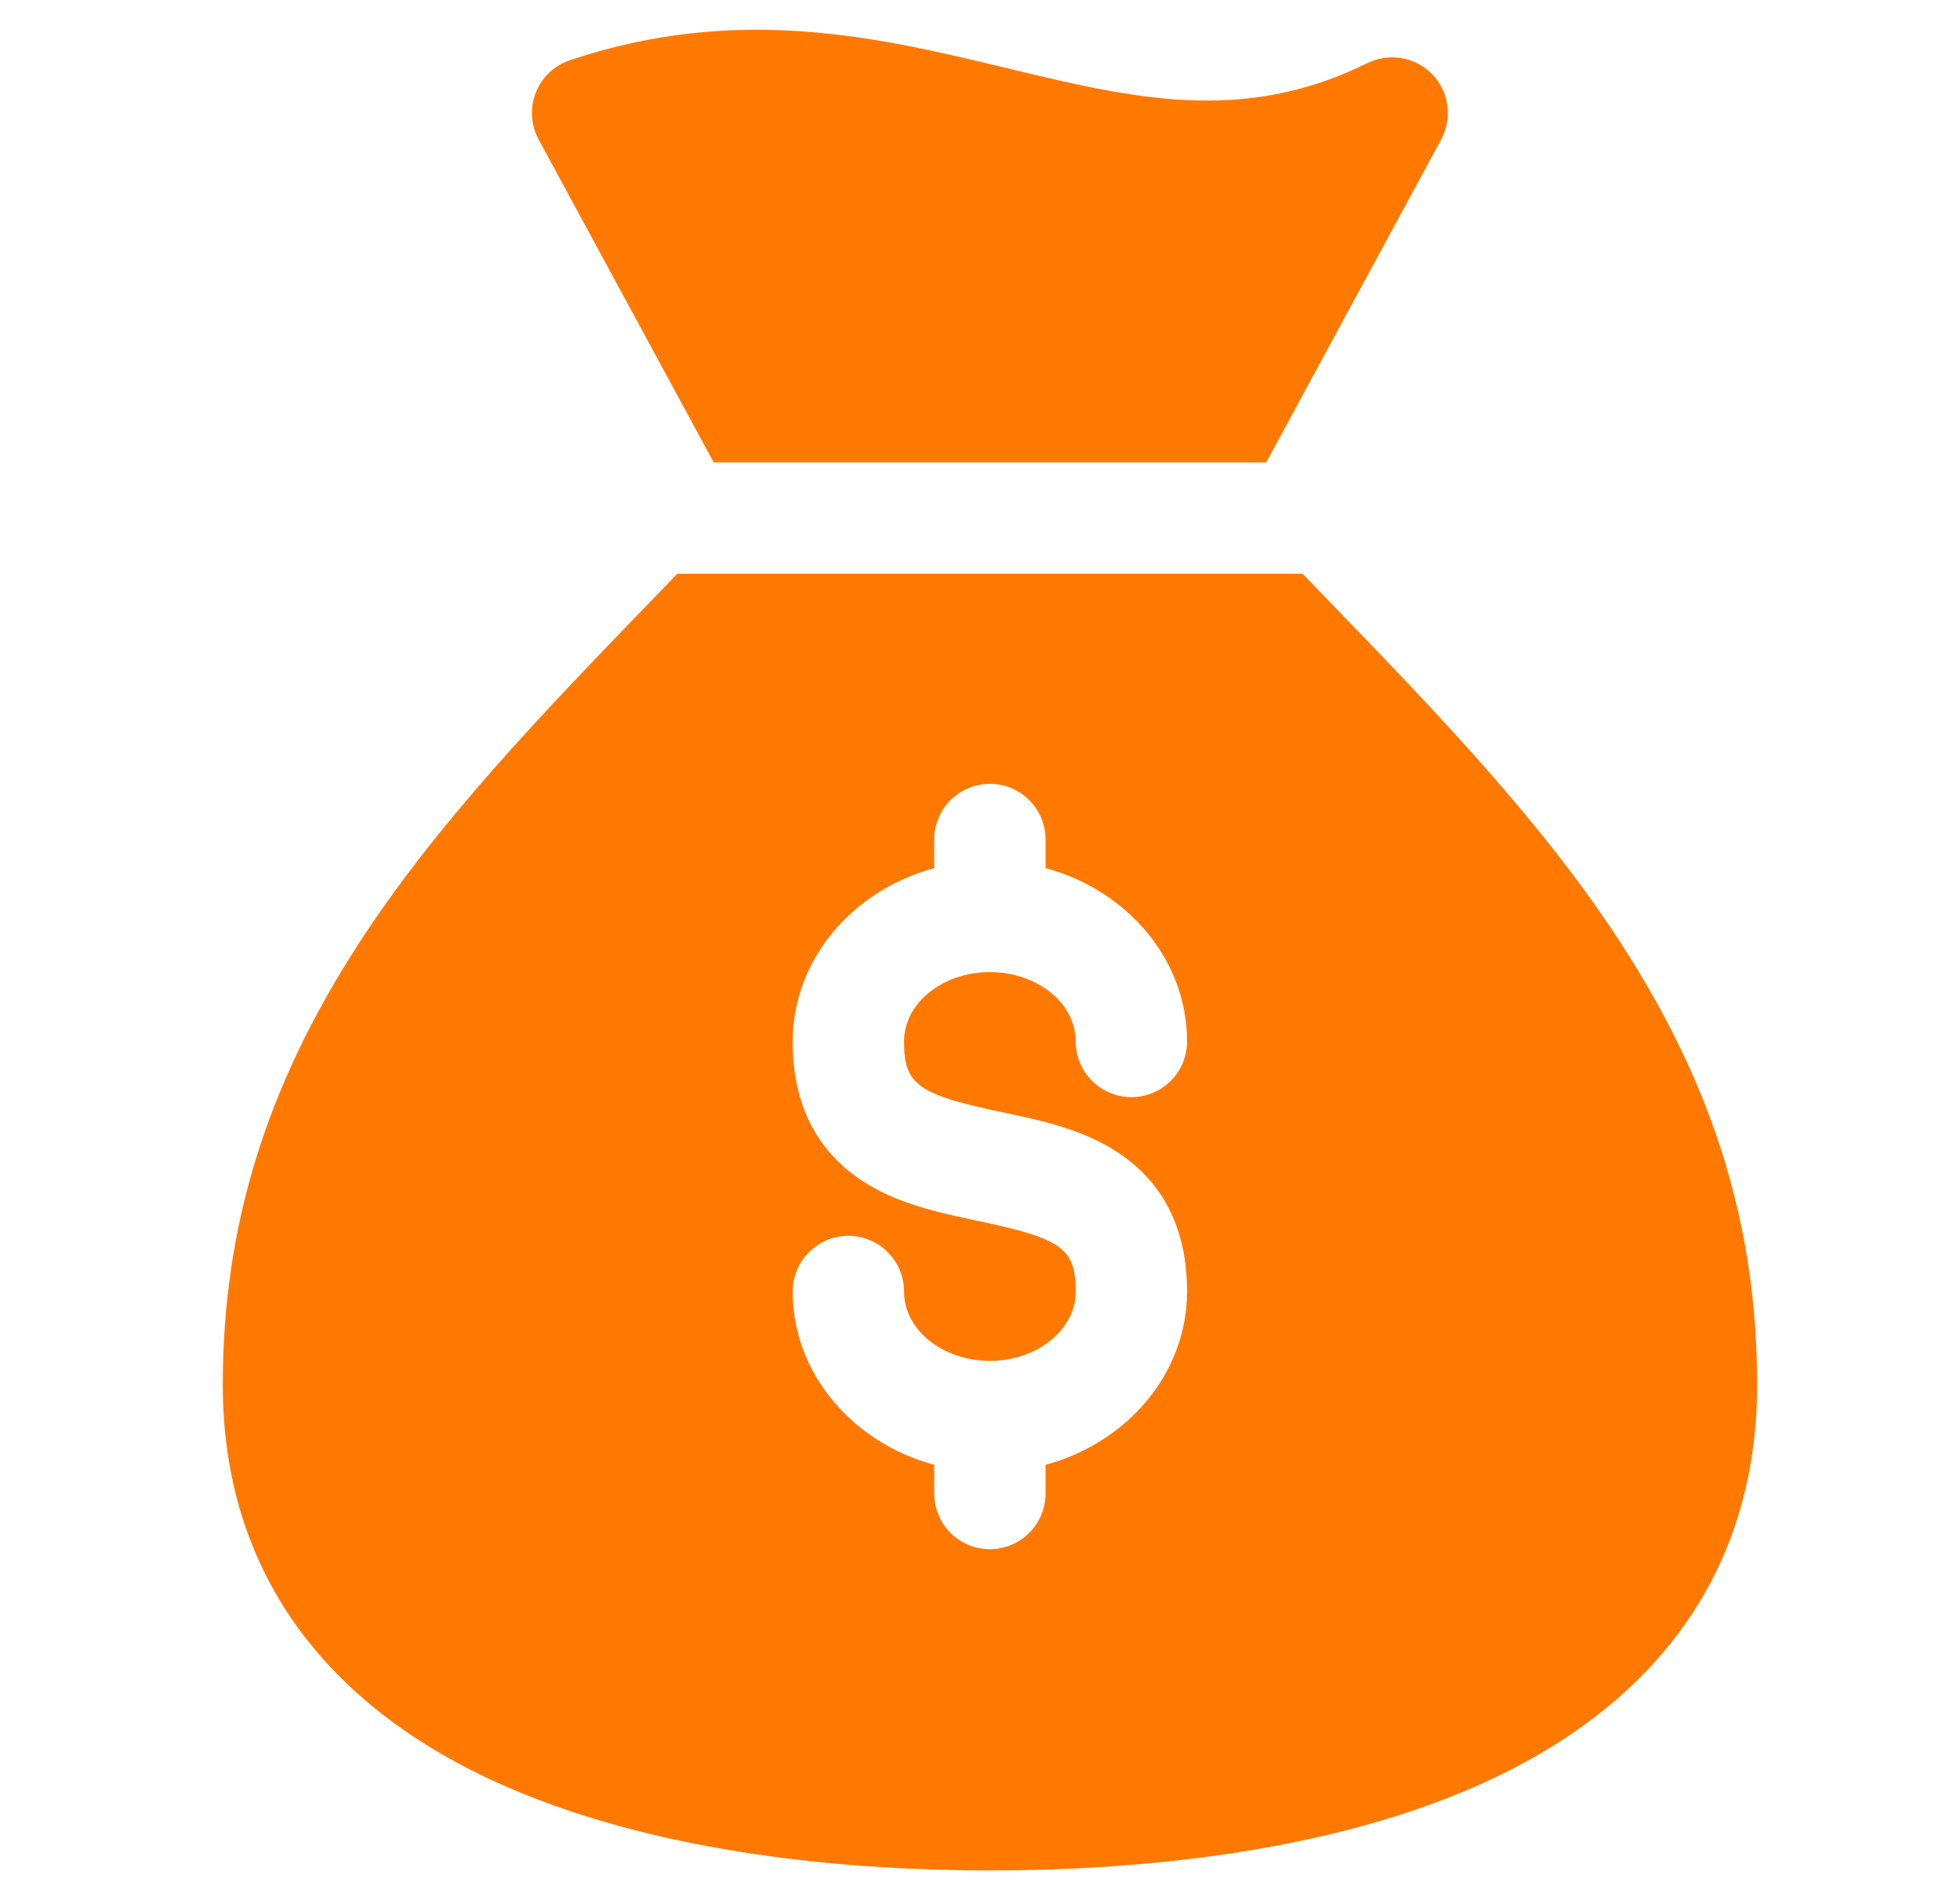 <svg width="33" height="32" viewBox="0 0 33 32" fill="none" xmlns="http://www.w3.org/2000/svg">
<path d="M12.017 7.787H21.318L24.264 2.349C24.358 2.174 24.395 1.973 24.368 1.776C24.341 1.579 24.253 1.395 24.115 1.252C23.977 1.109 23.797 1.013 23.601 0.979C23.405 0.945 23.203 0.974 23.024 1.062C20.916 2.103 19.073 1.658 16.938 1.144C14.827 0.636 12.435 0.06 9.595 1.014C9.465 1.057 9.347 1.129 9.248 1.223C9.149 1.317 9.071 1.432 9.021 1.559C8.971 1.686 8.949 1.823 8.958 1.959C8.966 2.096 9.004 2.229 9.069 2.349L12.017 7.787Z" fill="#FF7800"/>
<path d="M22.299 10.043C22.177 9.917 22.054 9.79 21.93 9.662H11.404C11.281 9.79 11.158 9.917 11.036 10.043C9.135 12.01 7.34 13.867 6.003 15.947C4.467 18.338 3.751 20.681 3.751 23.323C3.751 26.388 5.404 28.728 8.53 30.09C11.204 31.255 14.431 31.499 16.666 31.499C18.919 31.499 22.163 31.255 24.829 30.09C27.94 28.73 29.584 26.39 29.584 23.323C29.584 20.681 28.868 18.337 27.331 15.947C25.995 13.867 24.2 12.01 22.299 10.043ZM16.859 18.727C17.531 18.868 18.225 19.014 18.82 19.407C19.594 19.917 19.986 20.705 19.986 21.75C19.986 23.129 18.979 24.296 17.604 24.668V25.151C17.604 25.4 17.505 25.638 17.329 25.814C17.153 25.99 16.915 26.089 16.666 26.089C16.418 26.089 16.179 25.99 16.003 25.814C15.828 25.638 15.729 25.4 15.729 25.151V24.668C14.353 24.296 13.346 23.129 13.346 21.75C13.346 21.501 13.445 21.263 13.62 21.087C13.796 20.911 14.035 20.812 14.283 20.812C14.532 20.812 14.771 20.911 14.946 21.087C15.122 21.263 15.221 21.501 15.221 21.75C15.221 22.393 15.869 22.917 16.666 22.917C17.463 22.917 18.111 22.393 18.111 21.75C18.111 21.025 17.882 20.858 16.473 20.562C15.802 20.42 15.107 20.274 14.512 19.882C13.738 19.372 13.346 18.583 13.346 17.539C13.346 16.159 14.353 14.991 15.729 14.619V14.137C15.729 13.889 15.828 13.65 16.003 13.474C16.179 13.298 16.418 13.2 16.666 13.2C16.915 13.2 17.153 13.298 17.329 13.474C17.505 13.65 17.604 13.889 17.604 14.137V14.619C18.979 14.991 19.986 16.158 19.986 17.538C19.986 17.787 19.888 18.026 19.712 18.201C19.536 18.377 19.298 18.476 19.049 18.476C18.8 18.476 18.562 18.377 18.386 18.201C18.21 18.026 18.111 17.787 18.111 17.538C18.111 16.894 17.463 16.37 16.666 16.37C15.869 16.37 15.221 16.894 15.221 17.538C15.221 18.264 15.451 18.43 16.86 18.727H16.859Z" fill="#FF7800"/>
</svg>
